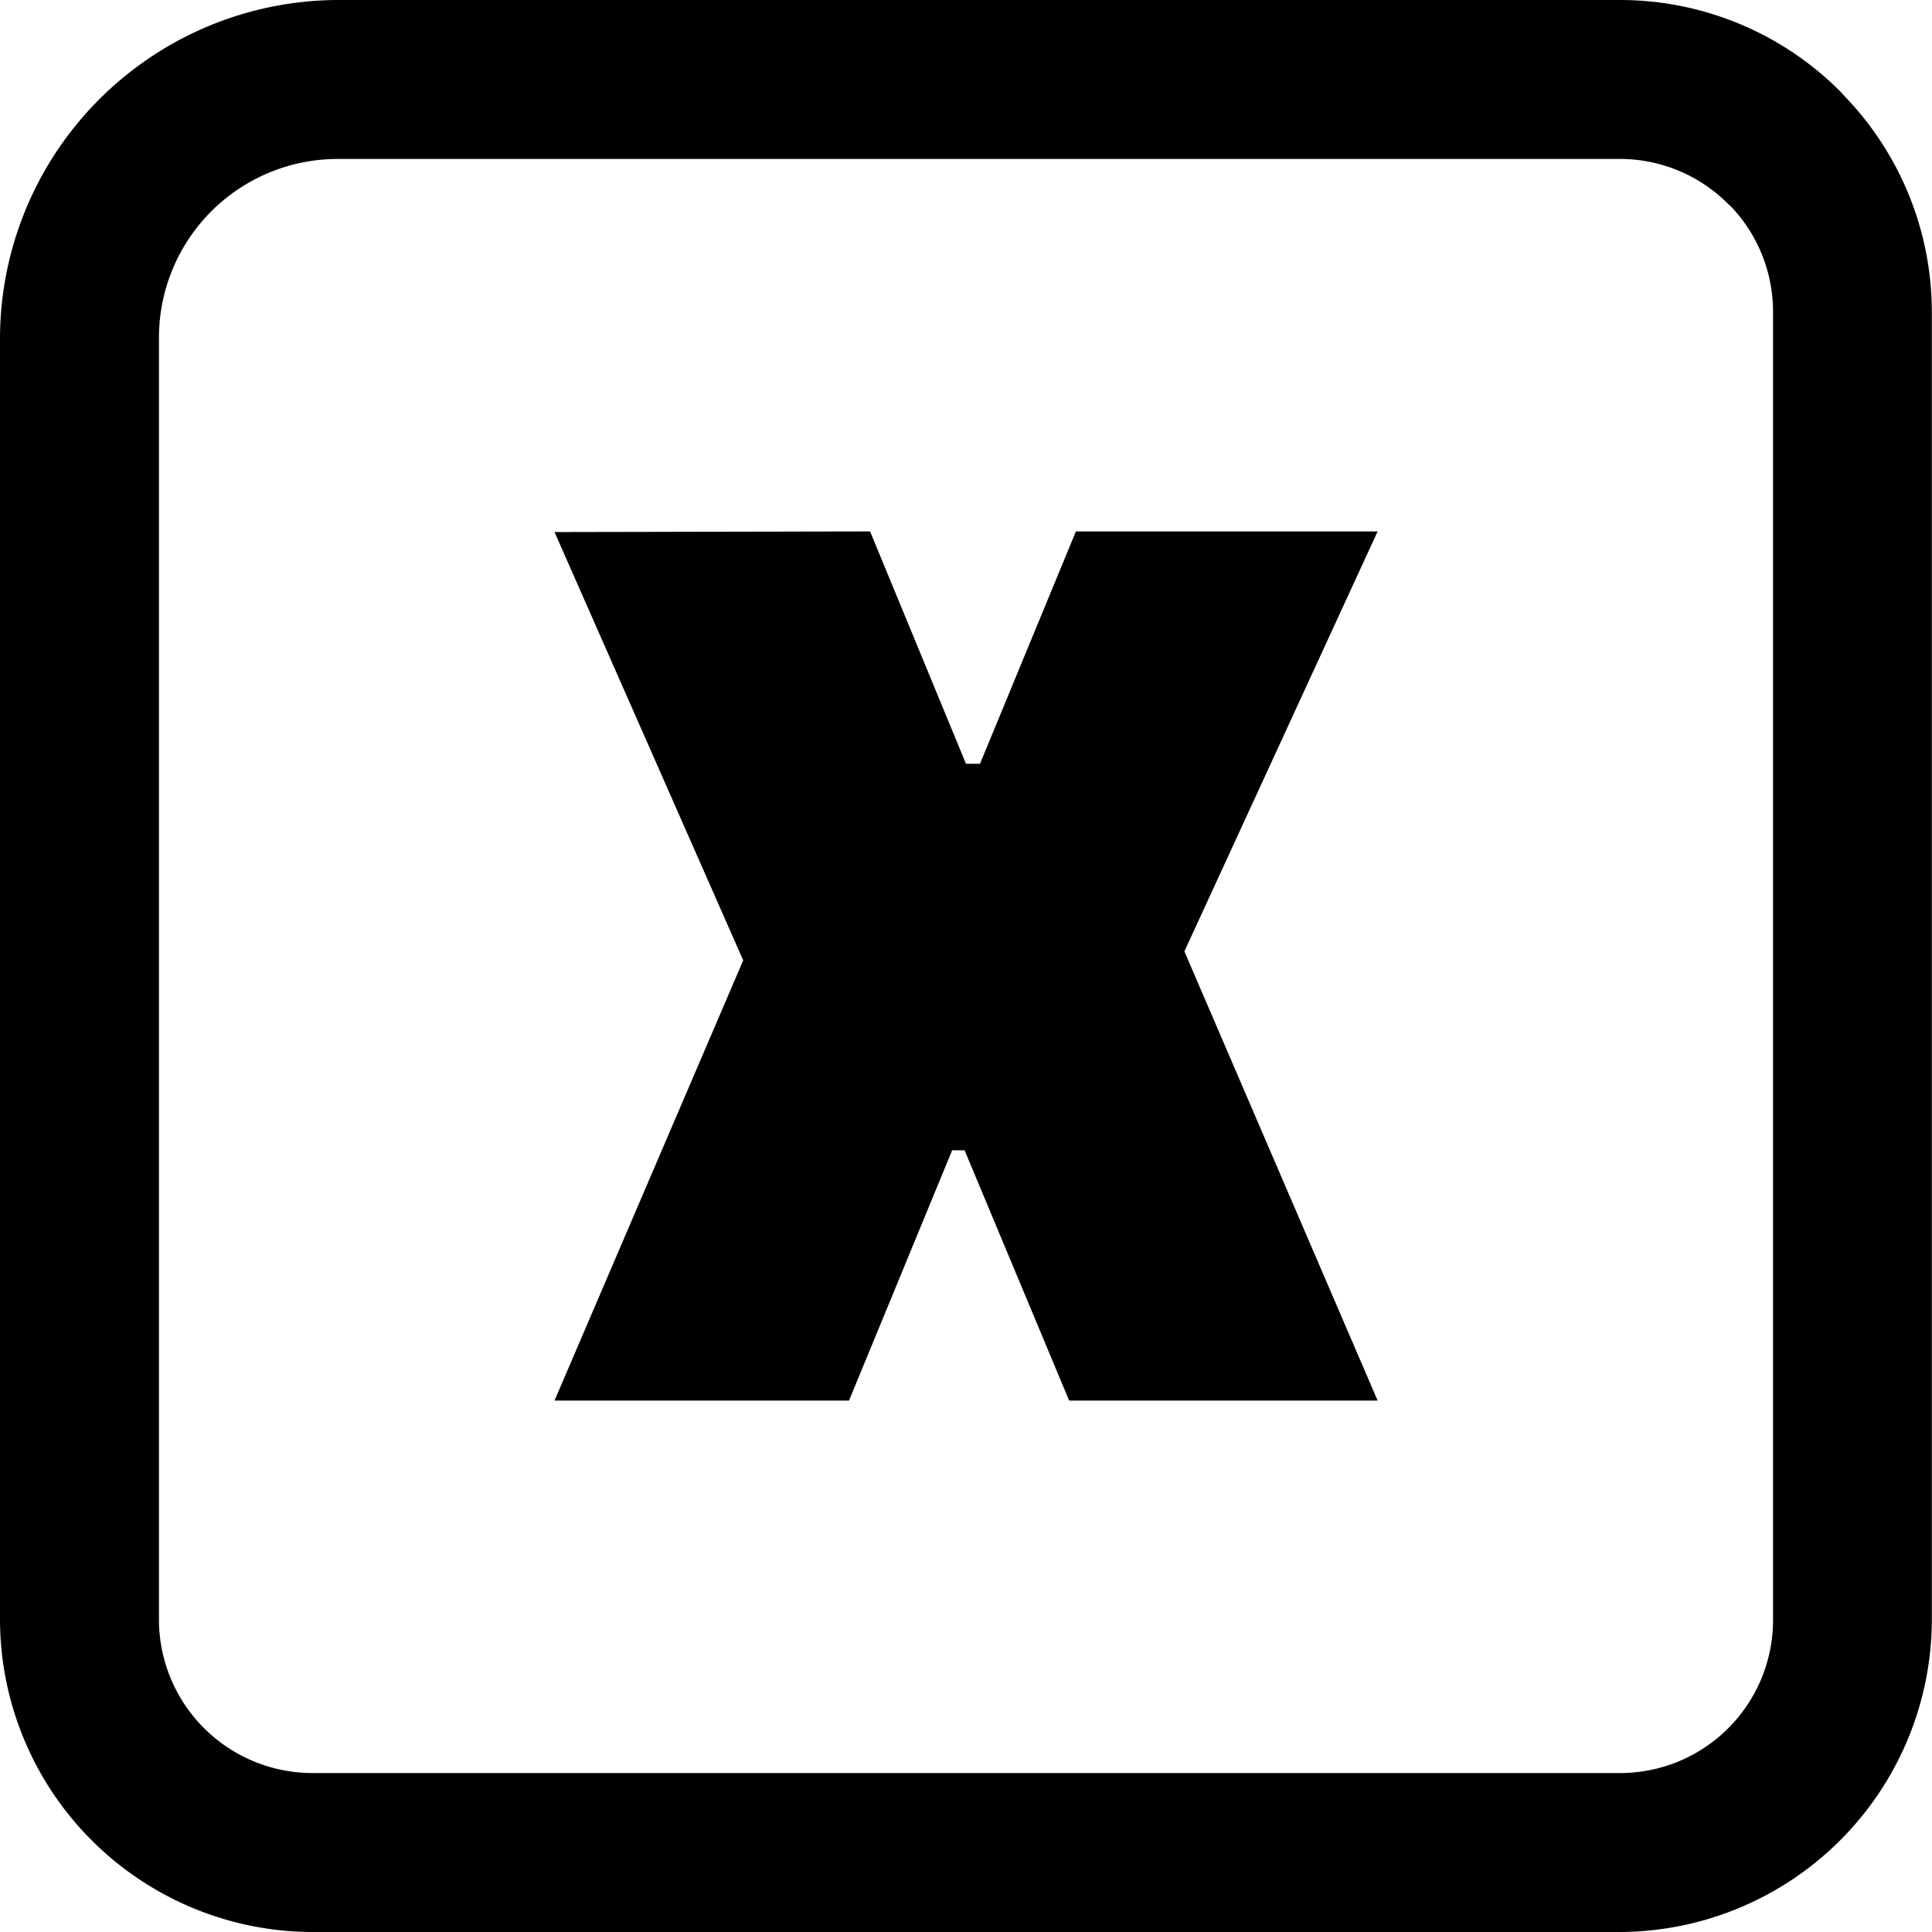 <svg xmlns="http://www.w3.org/2000/svg" id="Layer_1" data-name="Layer 1" viewBox="0 0 122.88 122.88"><title>x-alphabet</title><path d="M21.47,0h81.58a19.79,19.79,0,0,1,14,5.82l.32.35a19.79,19.79,0,0,1,5.5,13.66v83.22a19.91,19.91,0,0,1-19.83,19.83H19.83A19.91,19.91,0,0,1,0,103.05V21.47A21.56,21.56,0,0,1,21.47,0ZM55.34,33.8l6.1,14.78h.89l6.1-14.78H87.62L75.33,60.51,87.62,89.08H68L61.35,73.16h-.79L54,89.08H35.27l12-28-12-27.24Zm47.71-23.69H21.47A11.37,11.37,0,0,0,10.11,21.47v81.58a9.77,9.77,0,0,0,9.72,9.72h83.22a9.73,9.73,0,0,0,9.72-9.72V19.83a9.73,9.73,0,0,0-2.62-6.64l-.24-.22a9.69,9.69,0,0,0-6.86-2.86Z"></path></svg>